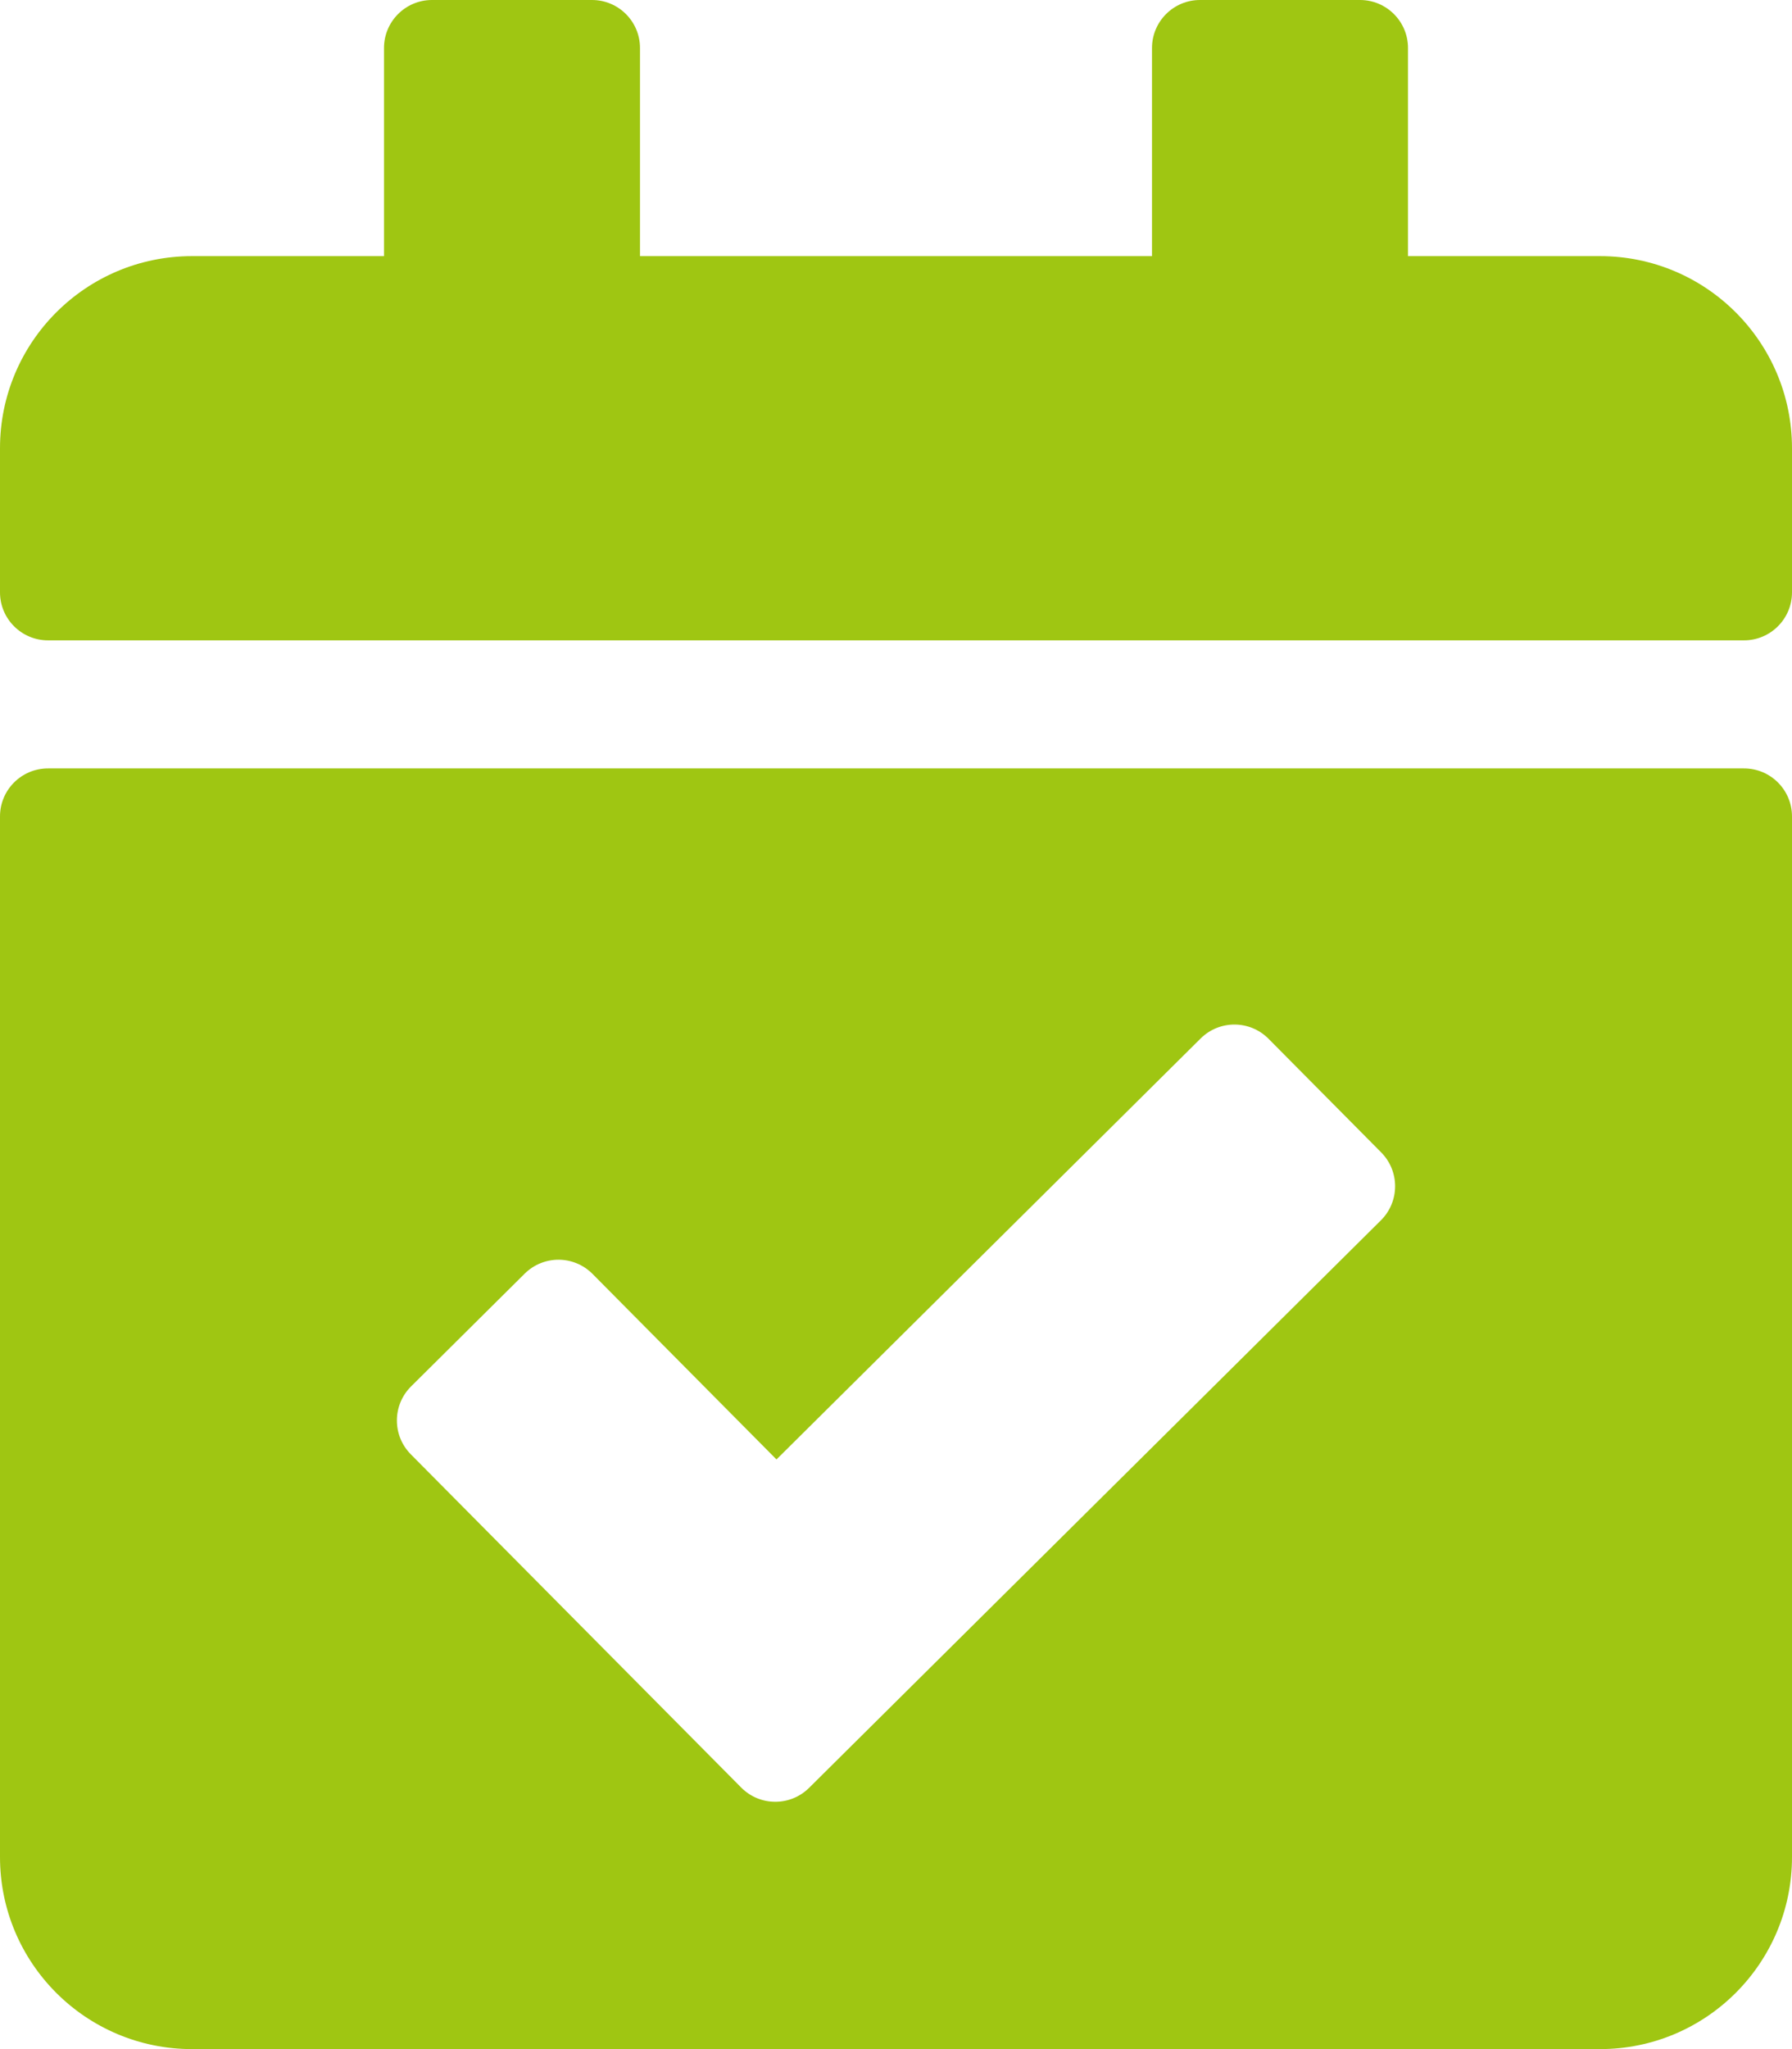 <svg width="448" height="512" viewBox="0 0 448 512" fill="none" xmlns="http://www.w3.org/2000/svg">
<g clip-path="url(#clip0_3_34)">
<path d="M436 160H12C5.373 160 0 154.627 0 148V112C0 85.49 21.49 64 48 64H96V12C96 5.373 101.373 0 108 0H148C154.627 0 160 5.373 160 12V64H288V12C288 5.373 293.373 0 300 0H340C346.627 0 352 5.373 352 12V64H400C426.51 64 448 85.49 448 112V148C448 154.627 442.627 160 436 160ZM12 192H436C442.627 192 448 197.373 448 204V464C448 490.51 426.51 512 400 512H48C21.49 512 0 490.51 0 464V204C0 197.373 5.373 192 12 192ZM345.296 287.947L317.127 259.549C312.46 254.844 304.862 254.813 300.157 259.481L194.12 364.665L148.14 318.313C143.473 313.608 135.874 313.577 131.169 318.245L102.772 346.415C98.067 351.082 98.036 358.68 102.704 363.385L185.305 446.654C189.972 451.359 197.57 451.39 202.275 446.722L345.228 304.917C349.933 300.25 349.964 292.652 345.296 287.947Z" fill="#9FC612"/>
</g>
<defs>
<clipPath id="clip0_3_34">
<rect width="448" height="512" fill="white"/>
</clipPath>
</defs>
</svg>
